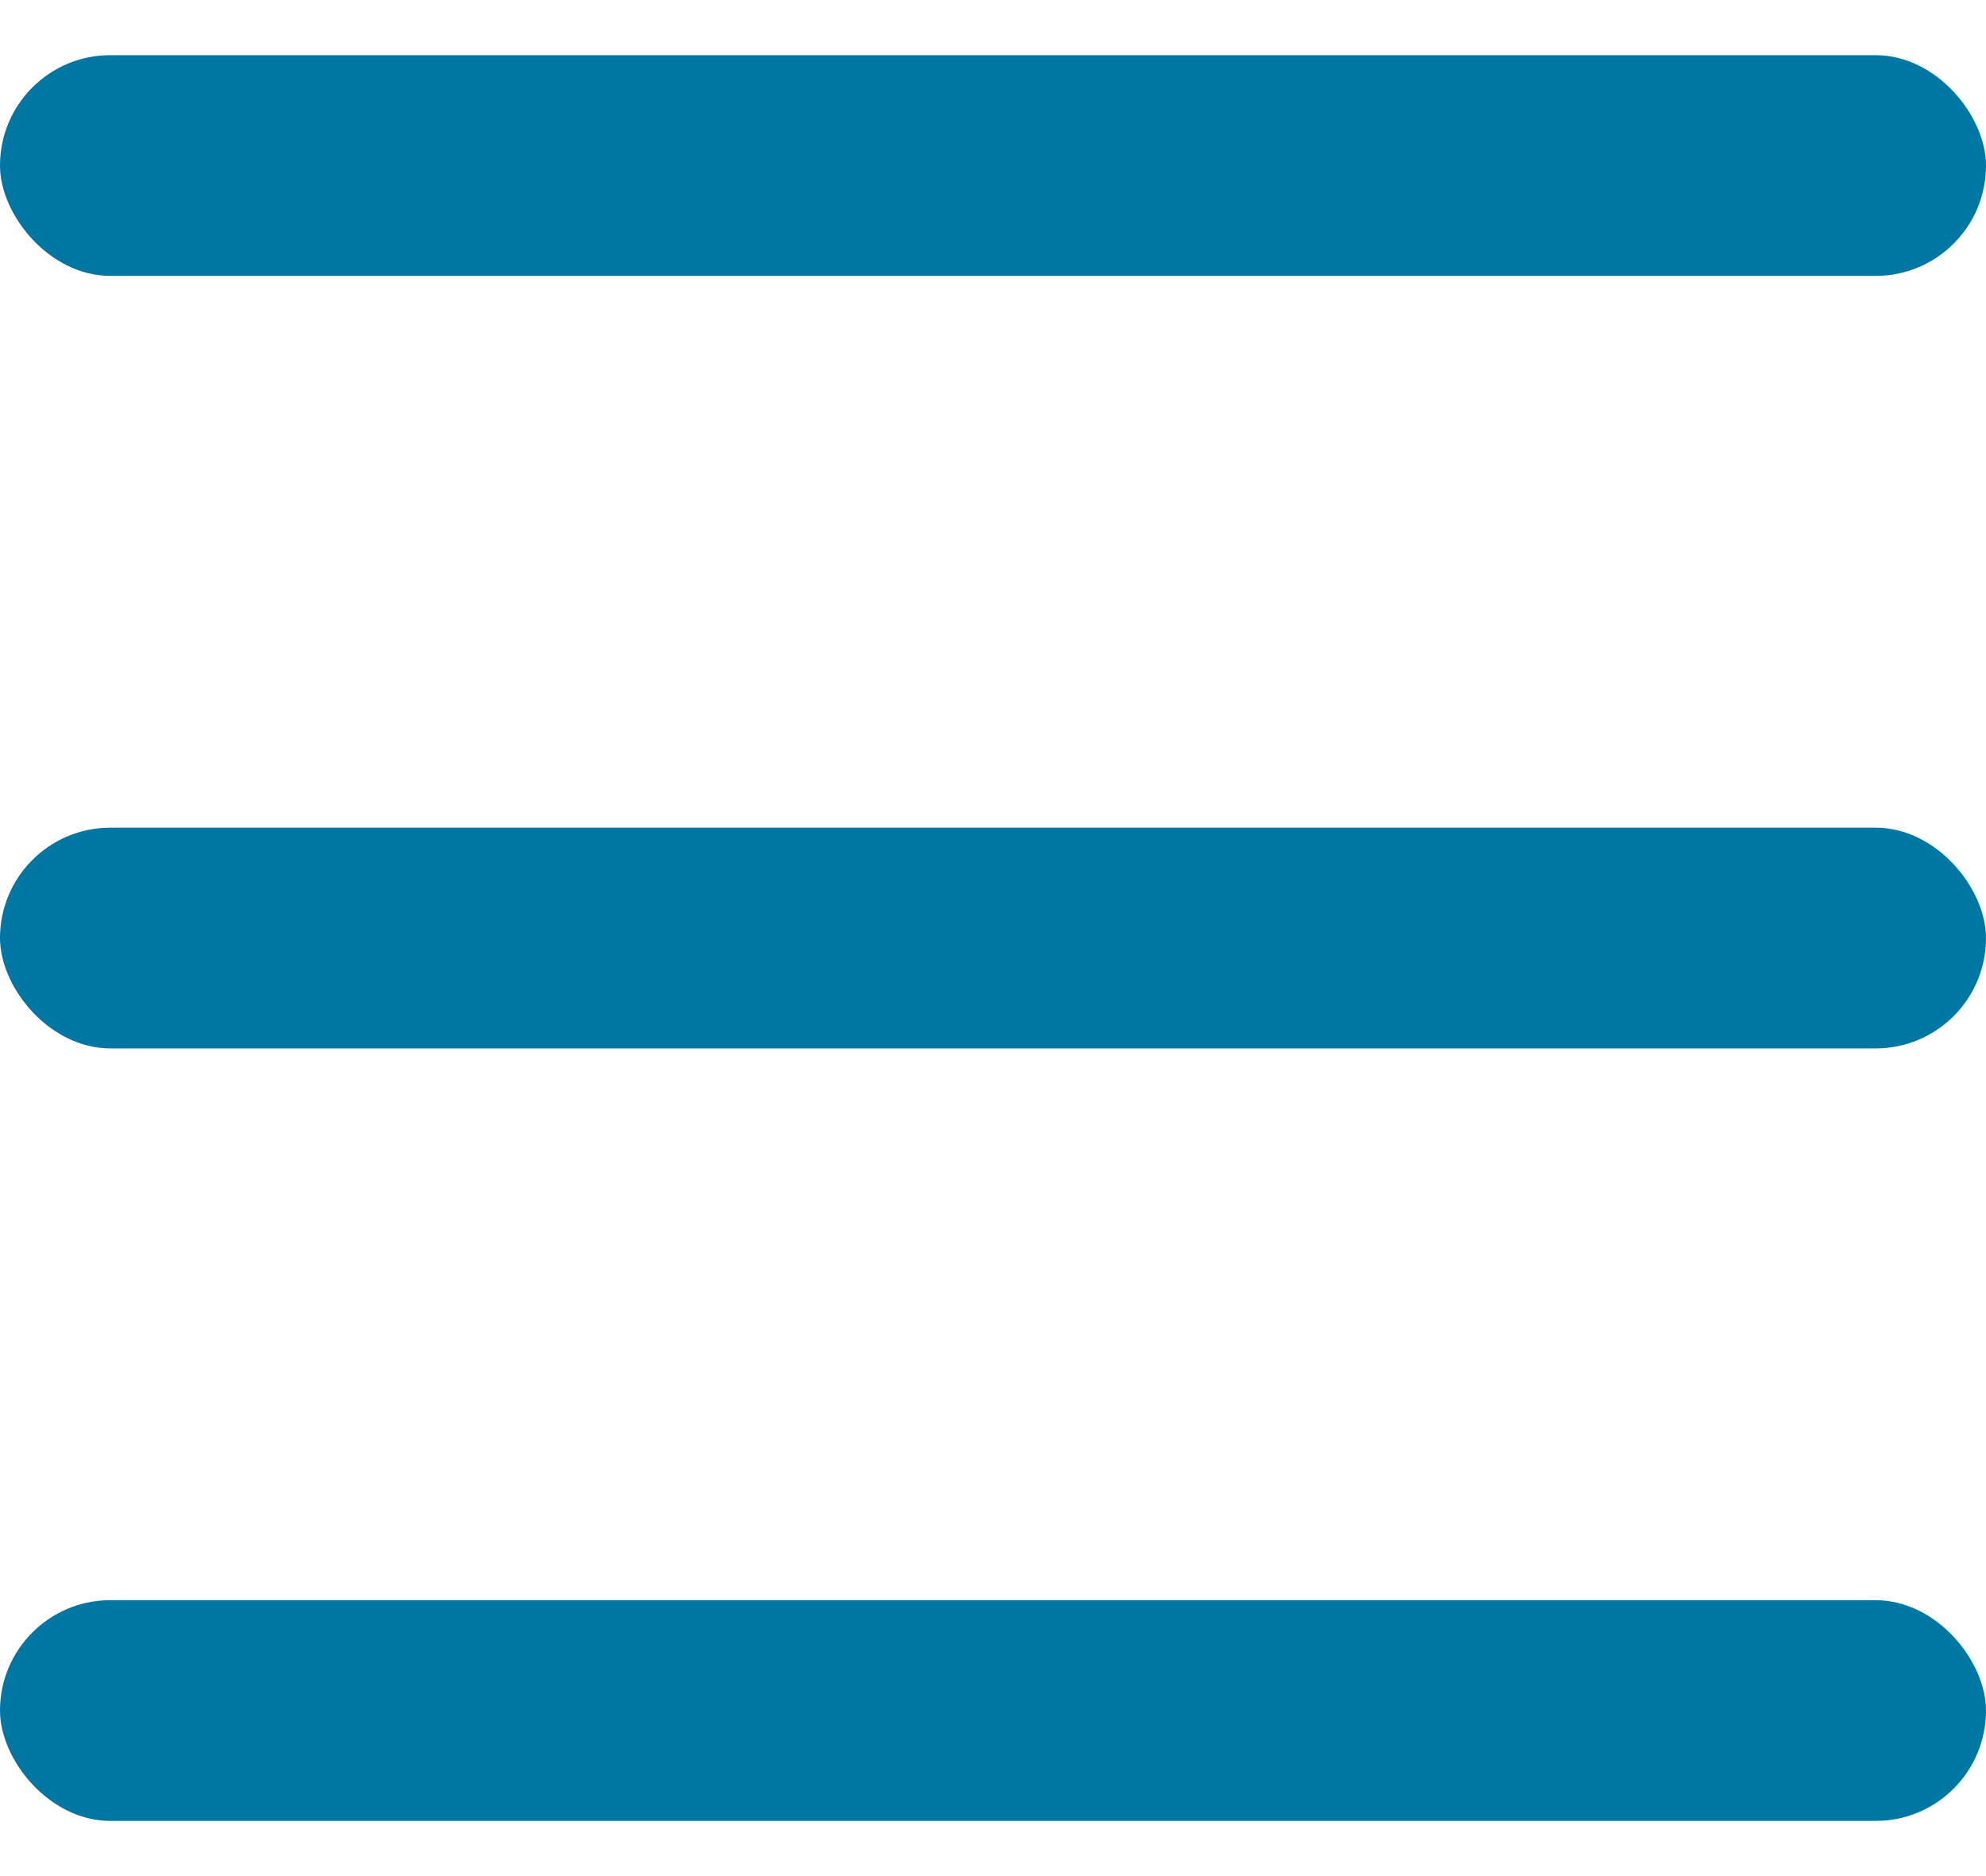 <svg width="18" height="17" viewBox="0 0 18 17" fill="none" xmlns="http://www.w3.org/2000/svg">
<rect y="0.5" width="18" height="2" rx="1" fill="#0076A3"/>
<rect y="14.5" width="18" height="2" rx="1" fill="#0076A3"/>
<rect y="7.5" width="18" height="2" rx="1" fill="#0076A3"/>
</svg>
